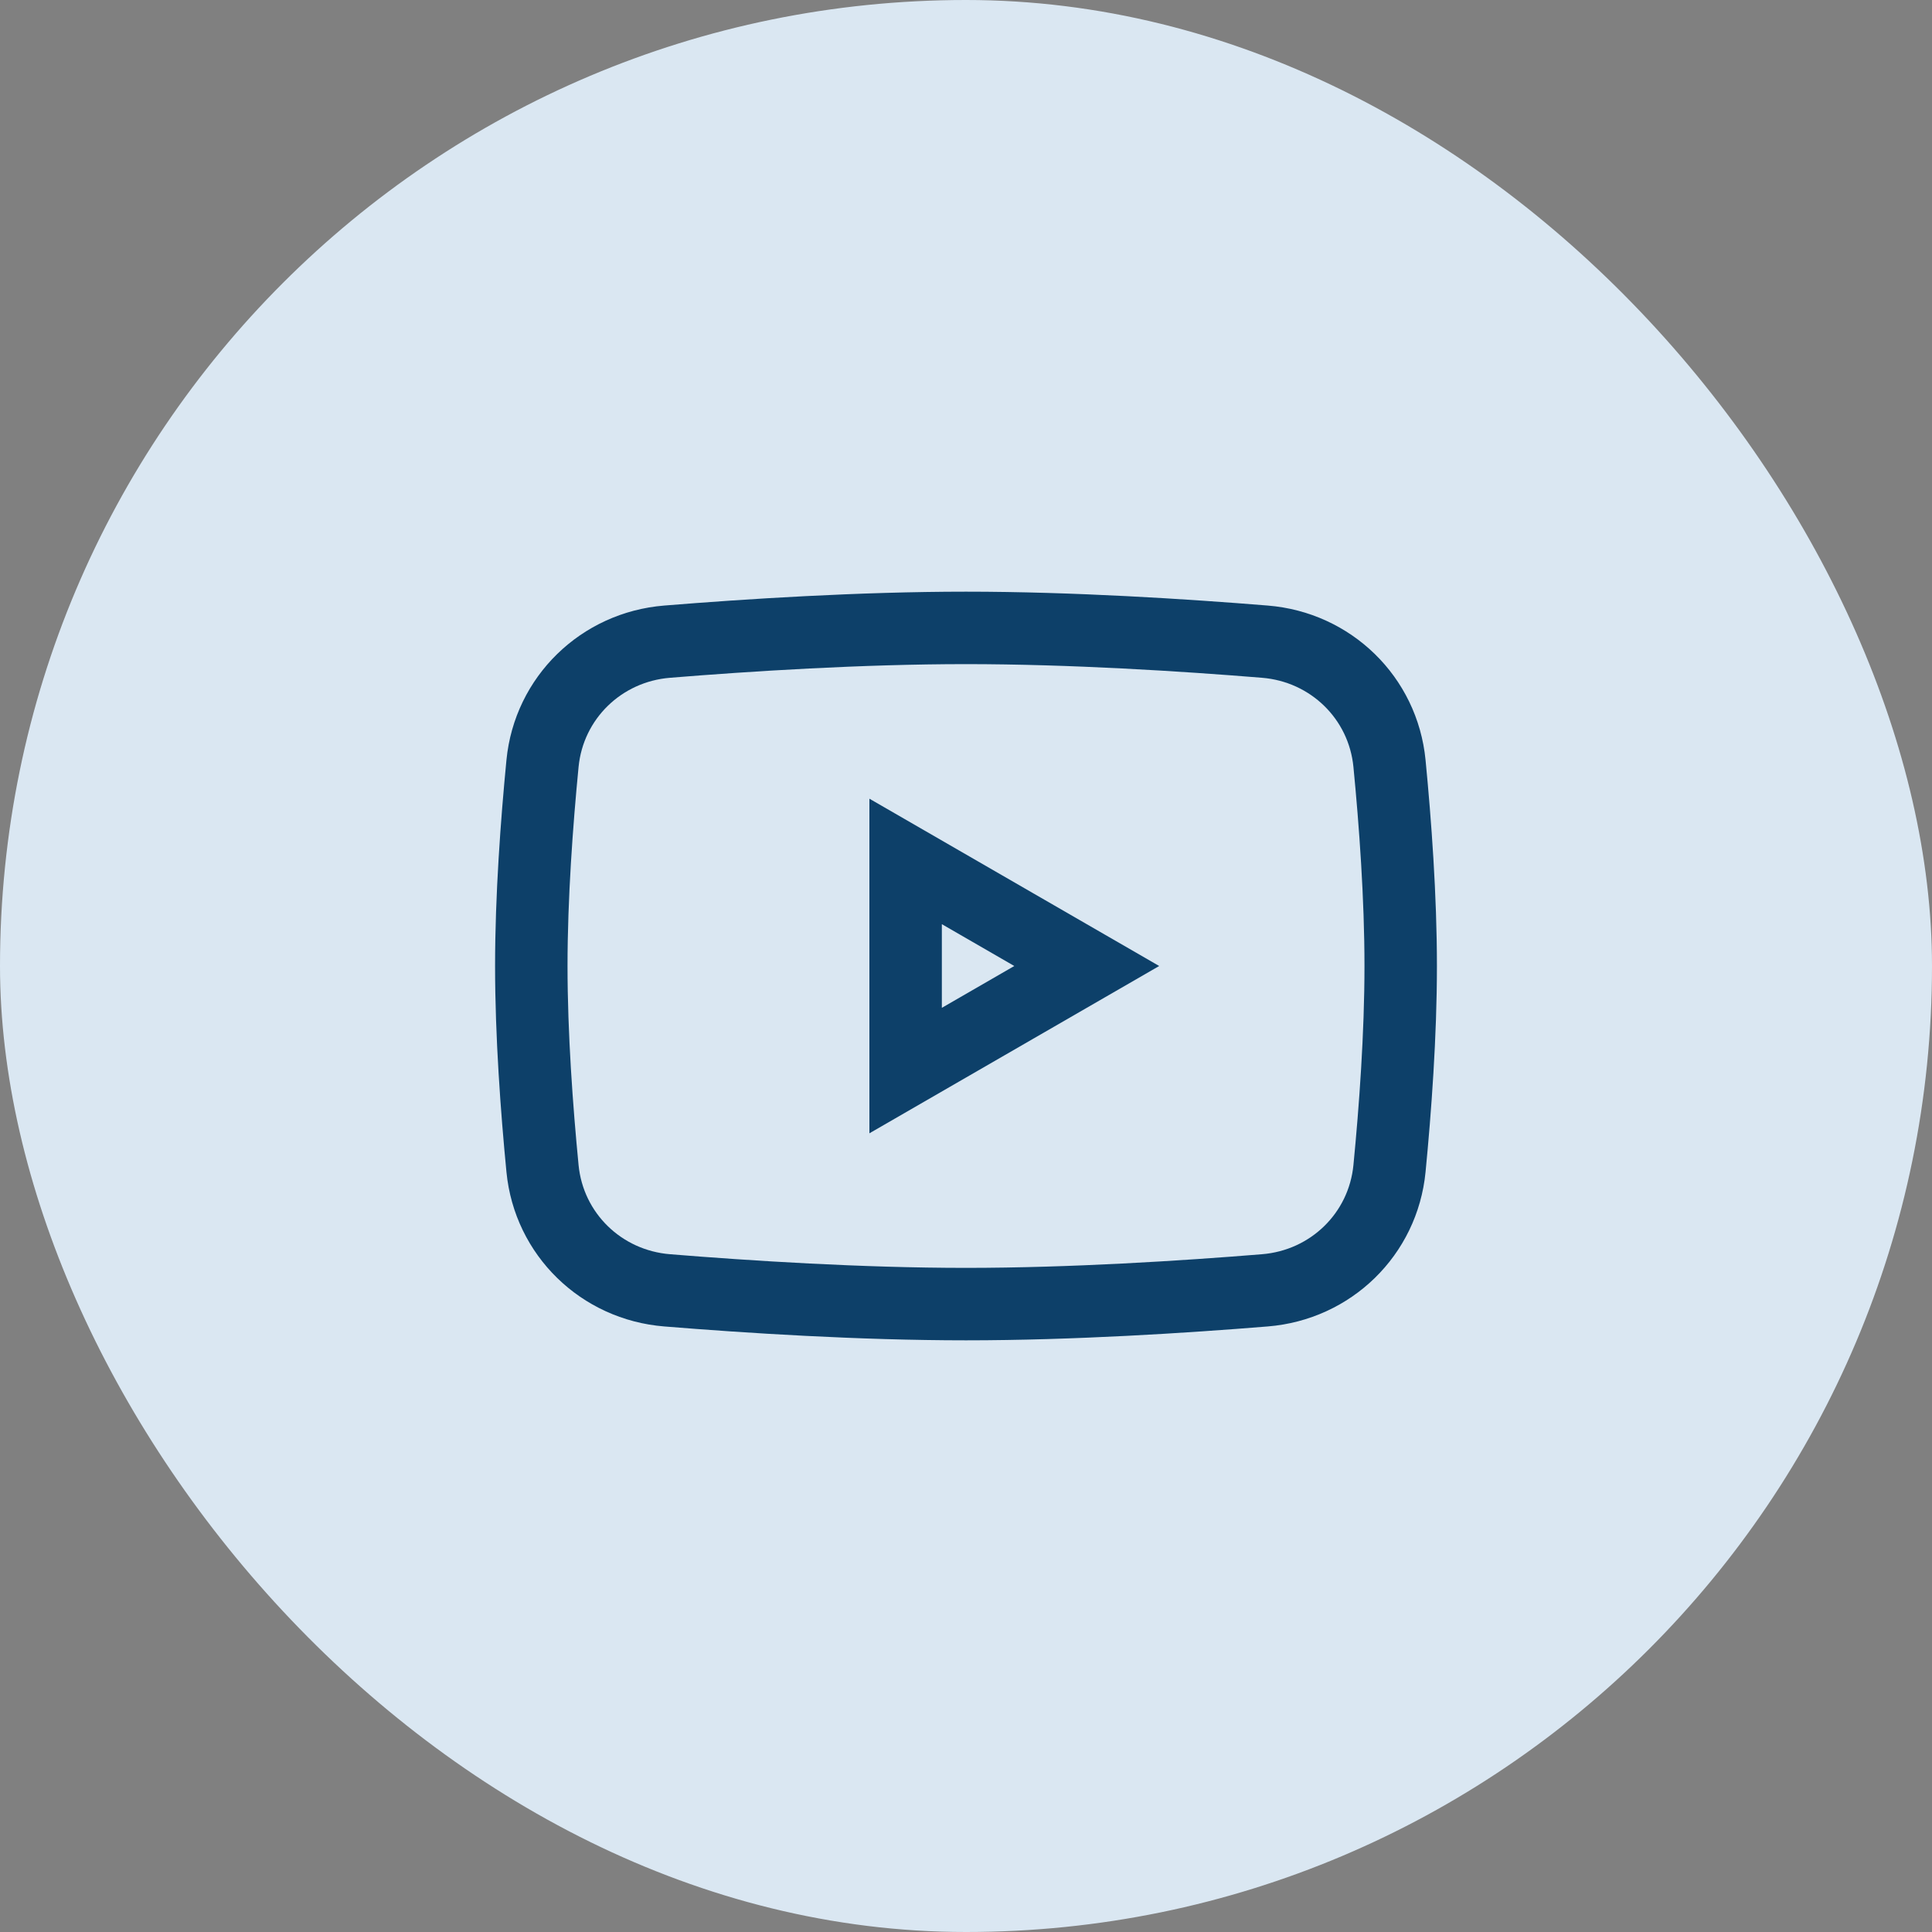 <svg width="40" height="40" viewBox="0 0 40 40" fill="none" xmlns="http://www.w3.org/2000/svg">
<rect x="0" y="0" width="40" height="40" fill="#808080" stroke="none"/>
<rect width="40" height="40" rx="20" fill="#DAE7F2"/>
<path d="M32 8V32H8V8H32Z" fill="white" fill-opacity="0.01"/>
<path d="M11.232 15.808C11.364 14.446 12.449 13.395 13.812 13.285C15.481 13.149 17.815 13 20 13C22.185 13 24.519 13.149 26.188 13.285C27.551 13.395 28.636 14.446 28.768 15.808C28.887 17.031 29 18.572 29 20C29 21.428 28.887 22.969 28.768 24.192C28.636 25.554 27.551 26.605 26.188 26.715C24.519 26.851 22.185 27 20 27C17.815 27 15.481 26.851 13.812 26.715C12.449 26.605 11.364 25.554 11.232 24.192C11.113 22.969 11 21.428 11 20C11 18.572 11.113 17.031 11.232 15.808Z" stroke="#0D4069" stroke-width="1.5"/>
<path d="M18.75 17.835L22.5 20L18.75 22.165L18.75 17.835Z" stroke="#0D4069" stroke-width="1.5"/>
</svg>

